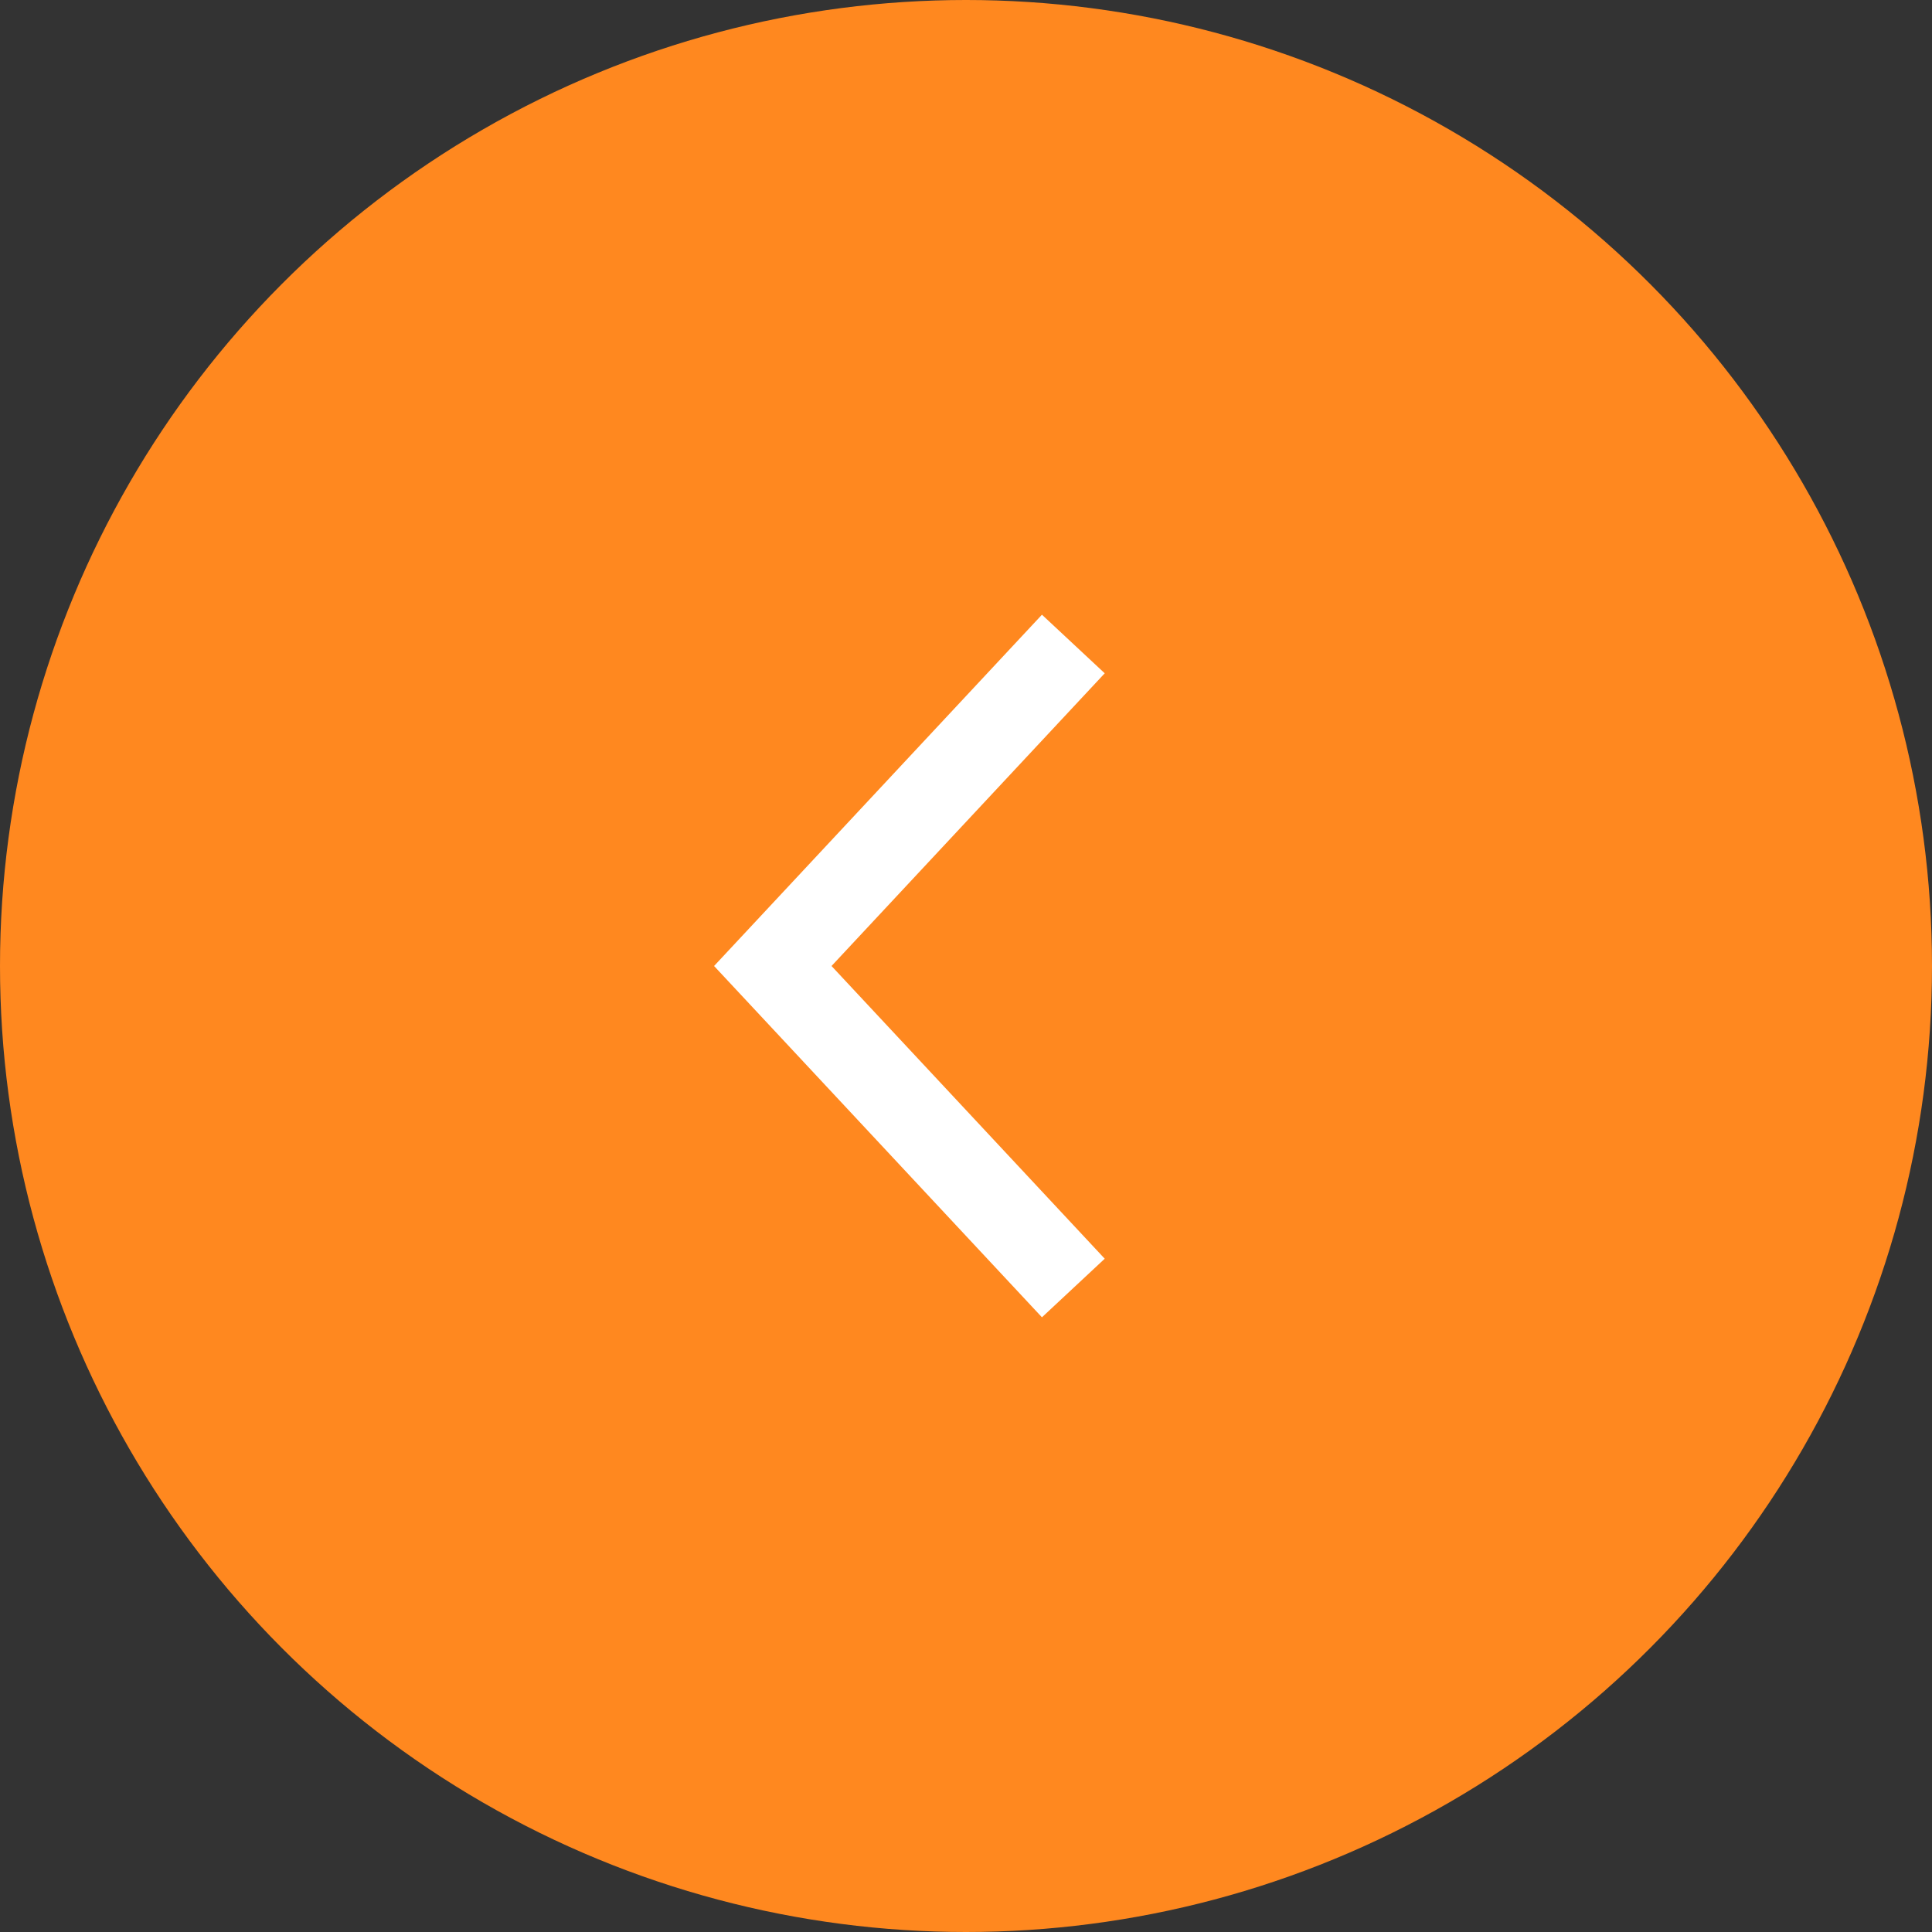 <?xml version="1.0" encoding="UTF-8"?> <svg xmlns="http://www.w3.org/2000/svg" width="45" height="45" viewBox="0 0 45 45" fill="none"><rect x="0" y="0" width="45" height="45" fill="#333333" stroke="none"/><circle cx="22.5" cy="22.5" r="22.5" transform="rotate(-180 22.5 22.5)" fill="#FF881F"></circle><path d="M25 30L18 22.5L25 15" stroke="white" stroke-width="2"></path></svg> 